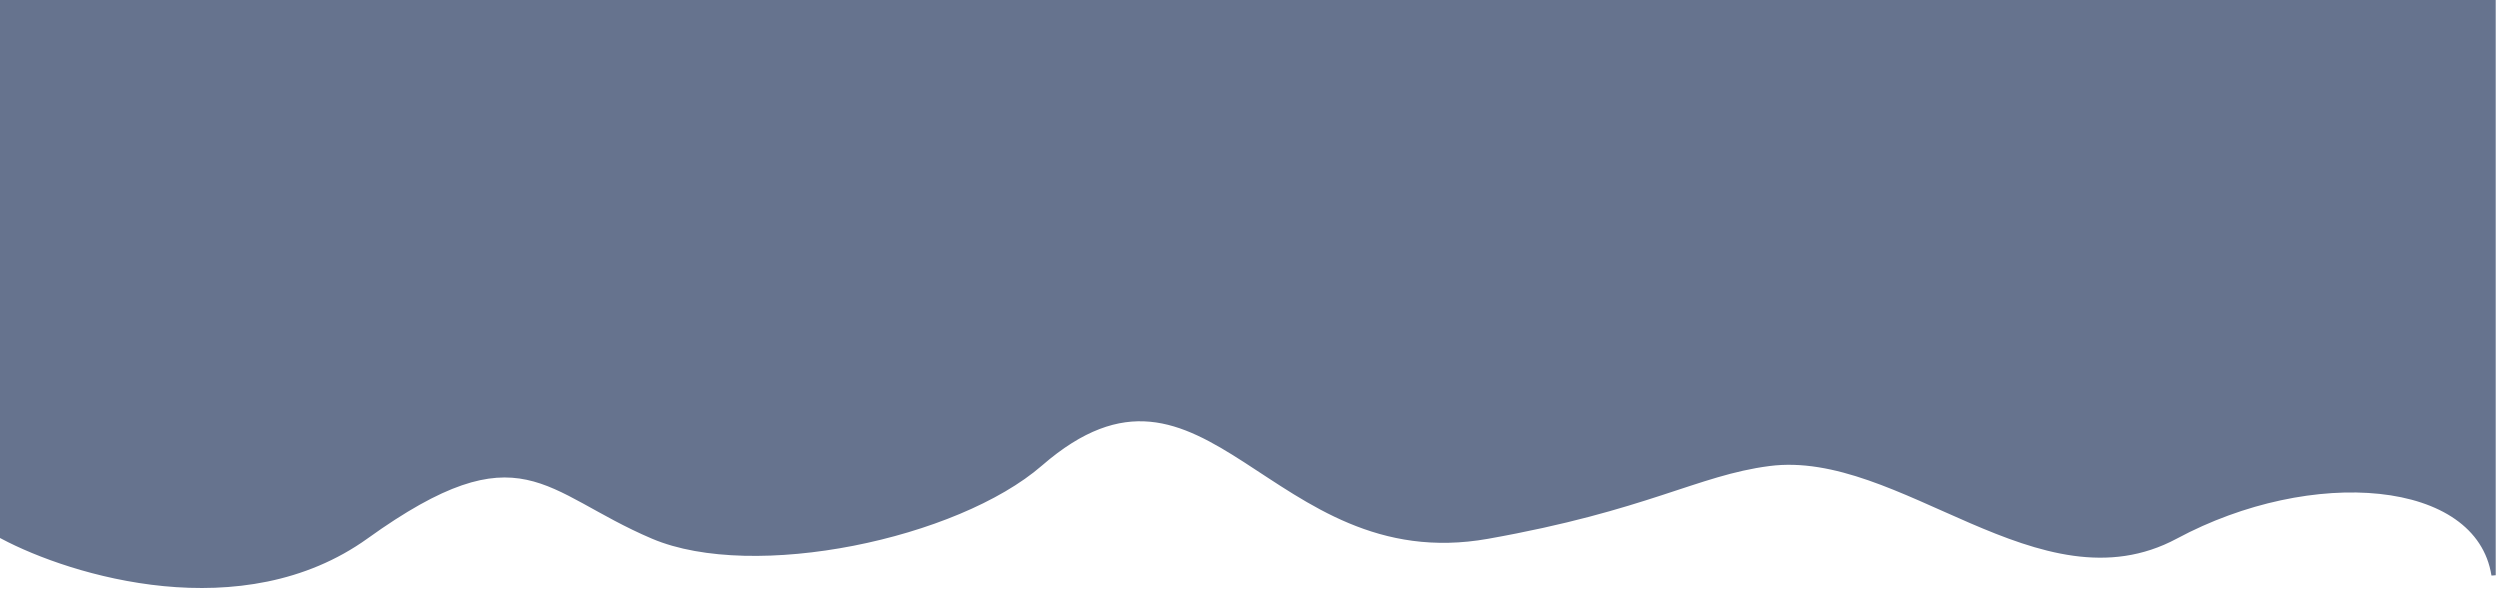 <?xml version="1.0" encoding="UTF-8"?> <svg xmlns="http://www.w3.org/2000/svg" width="292" height="69" viewBox="0 0 292 69" fill="none"><path d="M42.791 62.687C28.309 73.087 8.396 67.021 0.25 62.687V0.25H291.25V67.188C289.44 55.688 269.979 54.188 254.14 62.687C238.3 71.187 222.007 52.187 206.62 54.188C198.176 55.285 192.351 59.384 173.75 62.687C148.406 67.187 141.024 37.267 121.538 54.188C111.75 62.687 88.017 67.688 76.25 62.688C63.578 57.303 60.894 49.687 42.791 62.687Z" fill="#66738E" stroke="#66738E" stroke-width="0.5"></path></svg> 